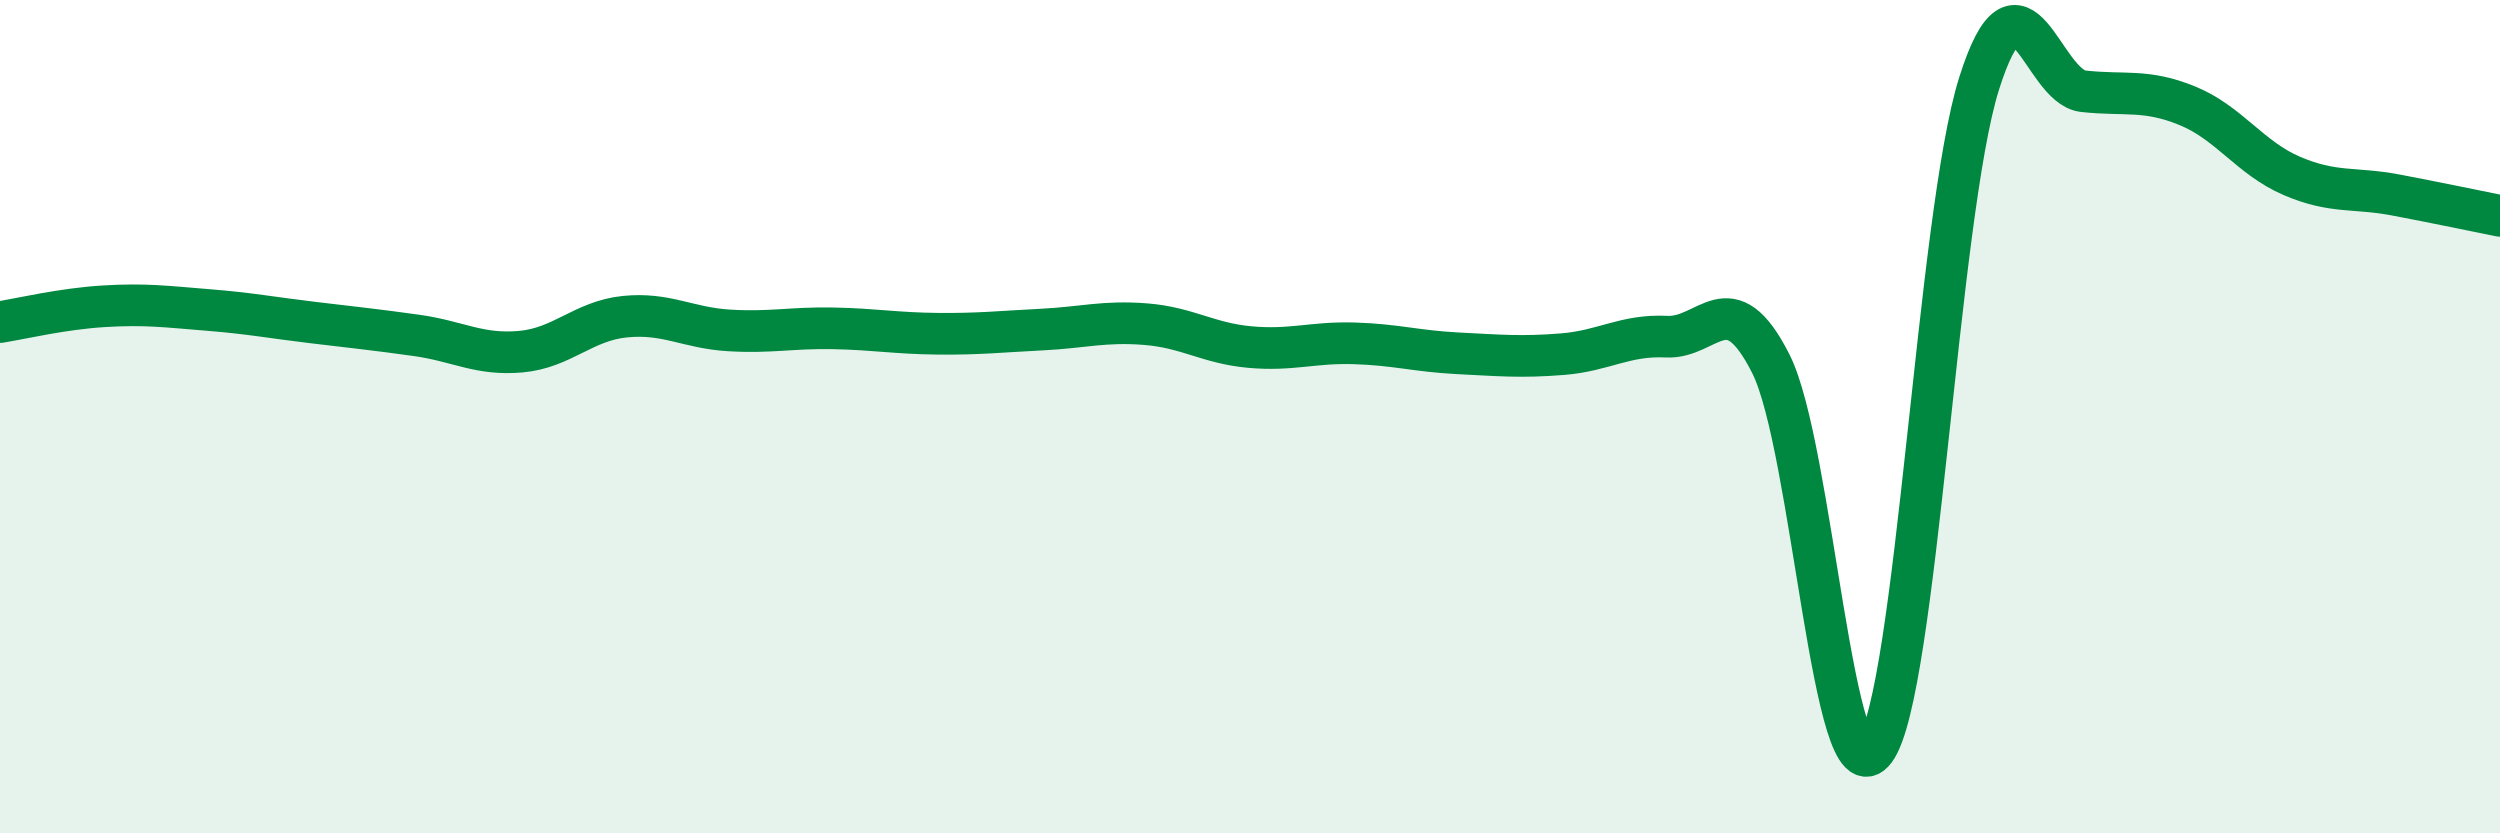 
    <svg width="60" height="20" viewBox="0 0 60 20" xmlns="http://www.w3.org/2000/svg">
      <path
        d="M 0,7.73 C 0.5,7.65 1.5,7.41 2.5,7.35 C 3.5,7.29 4,7.36 5,7.44 C 6,7.52 6.5,7.62 7.5,7.74 C 8.5,7.86 9,7.91 10,8.05 C 11,8.19 11.5,8.53 12.5,8.44 C 13.5,8.35 14,7.7 15,7.6 C 16,7.5 16.5,7.87 17.5,7.93 C 18.5,7.99 19,7.86 20,7.88 C 21,7.9 21.5,8 22.5,8.01 C 23.5,8.02 24,7.96 25,7.91 C 26,7.86 26.5,7.7 27.5,7.78 C 28.5,7.86 29,8.24 30,8.33 C 31,8.42 31.5,8.21 32.5,8.24 C 33.5,8.27 34,8.43 35,8.48 C 36,8.53 36.5,8.58 37.5,8.5 C 38.5,8.42 39,8.03 40,8.08 C 41,8.13 41.5,6.75 42.5,8.73 C 43.5,10.71 44,19.35 45,18 C 46,16.65 46.5,5.16 47.5,2 C 48.5,-1.16 49,2.08 50,2.19 C 51,2.3 51.5,2.13 52.5,2.54 C 53.5,2.95 54,3.79 55,4.22 C 56,4.65 56.5,4.49 57.5,4.68 C 58.5,4.87 59.5,5.08 60,5.18L60 20L0 20Z"
        fill="#008740"
        opacity="0.1"
        stroke-linecap="round"
        stroke-linejoin="round"
      />
      <path
        d="M 0,7.73 C 0.5,7.65 1.5,7.41 2.5,7.35 C 3.5,7.29 4,7.36 5,7.44 C 6,7.52 6.5,7.62 7.5,7.74 C 8.5,7.86 9,7.91 10,8.05 C 11,8.19 11.5,8.53 12.5,8.44 C 13.5,8.35 14,7.7 15,7.6 C 16,7.5 16.5,7.87 17.5,7.93 C 18.5,7.99 19,7.86 20,7.88 C 21,7.9 21.5,8 22.5,8.01 C 23.5,8.02 24,7.96 25,7.91 C 26,7.86 26.5,7.7 27.5,7.78 C 28.5,7.86 29,8.24 30,8.33 C 31,8.42 31.5,8.21 32.5,8.24 C 33.5,8.27 34,8.43 35,8.48 C 36,8.53 36.5,8.58 37.5,8.5 C 38.5,8.42 39,8.03 40,8.08 C 41,8.13 41.5,6.75 42.5,8.73 C 43.5,10.71 44,19.35 45,18 C 46,16.65 46.5,5.16 47.5,2 C 48.5,-1.16 49,2.08 50,2.19 C 51,2.3 51.5,2.13 52.5,2.54 C 53.5,2.95 54,3.79 55,4.22 C 56,4.65 56.5,4.49 57.5,4.68 C 58.5,4.87 59.5,5.08 60,5.18"
        stroke="#008740"
        stroke-width="1"
        fill="none"
        stroke-linecap="round"
        stroke-linejoin="round"
      />
    </svg>
  
